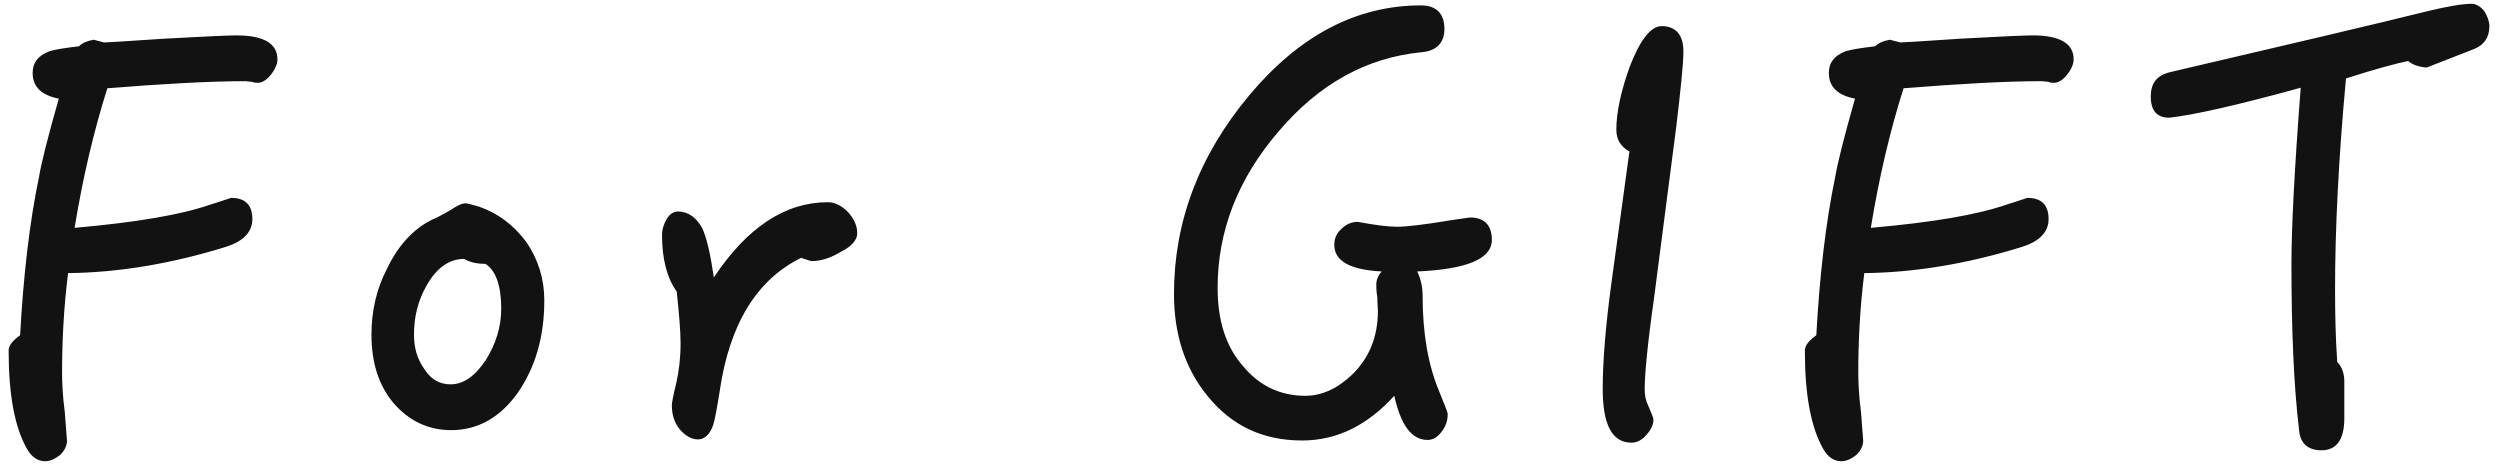 <svg width="123" height="23" viewBox="0 0 123 23" fill="none" xmlns="http://www.w3.org/2000/svg">
<path d="M13.65 2.921C13.65 3.136 13.543 3.404 13.329 3.672C13.114 3.94 12.899 4.074 12.685 4.074C12.604 4.074 12.497 4.074 12.39 4.021C12.255 4.021 12.148 3.994 12.095 3.994C10.27 3.994 7.99 4.128 5.281 4.343C4.61 6.462 4.074 8.742 3.671 11.21C6.702 10.942 8.929 10.566 10.378 10.057C10.565 10.003 10.887 9.896 11.37 9.735C12.068 9.735 12.416 10.083 12.416 10.781C12.416 11.425 11.96 11.881 11.102 12.149C8.419 12.981 5.817 13.41 3.349 13.437C3.135 15.153 3.054 16.79 3.054 18.319C3.054 18.802 3.081 19.473 3.188 20.277C3.242 21.109 3.296 21.565 3.296 21.672C3.296 21.914 3.188 22.155 2.974 22.37C2.705 22.584 2.464 22.692 2.223 22.692C1.847 22.692 1.552 22.477 1.337 22.102C0.72 21.028 0.425 19.419 0.425 17.246C0.425 17.005 0.613 16.763 0.989 16.495C1.149 13.598 1.445 10.969 1.927 8.662C2.035 8.018 2.357 6.73 2.893 4.852C2.035 4.691 1.606 4.262 1.606 3.592C1.606 3.082 1.874 2.733 2.437 2.519C2.705 2.438 3.188 2.358 3.886 2.277C4.047 2.116 4.288 2.009 4.61 1.955L5.12 2.089C5.173 2.089 6.166 2.036 8.097 1.902C10.056 1.794 11.236 1.741 11.638 1.741C12.98 1.741 13.65 2.143 13.65 2.921ZM26.78 14.778C26.78 16.602 26.324 18.104 25.465 19.338C24.58 20.572 23.48 21.163 22.193 21.163C21.066 21.163 20.127 20.706 19.376 19.848C18.625 18.963 18.276 17.836 18.276 16.468C18.276 15.315 18.517 14.215 19.054 13.195C19.59 12.069 20.342 11.264 21.254 10.808C21.468 10.727 21.763 10.566 22.139 10.352C22.461 10.137 22.702 10.003 22.917 10.003C22.971 10.003 23.185 10.057 23.561 10.164C24.5 10.486 25.277 11.076 25.895 11.908C26.485 12.766 26.78 13.732 26.78 14.778ZM24.66 15.18C24.66 14.054 24.392 13.303 23.883 12.981C23.453 12.981 23.105 12.9 22.836 12.739C22.085 12.739 21.468 13.195 20.985 14.054C20.556 14.805 20.368 15.61 20.368 16.468C20.368 17.112 20.529 17.675 20.878 18.158C21.2 18.668 21.629 18.909 22.166 18.909C22.81 18.909 23.373 18.507 23.909 17.702C24.392 16.924 24.66 16.093 24.66 15.18ZM42.176 11.478C42.176 11.8 41.907 12.122 41.371 12.39C40.834 12.712 40.352 12.847 39.922 12.847C39.896 12.847 39.735 12.793 39.413 12.686C37.24 13.759 35.898 15.931 35.416 19.204C35.282 20.063 35.174 20.626 35.094 20.894C34.933 21.377 34.664 21.619 34.343 21.619C34.021 21.619 33.699 21.431 33.431 21.109C33.162 20.76 33.055 20.385 33.055 19.929C33.055 19.848 33.109 19.499 33.27 18.855C33.404 18.265 33.484 17.622 33.484 16.897C33.484 16.253 33.404 15.395 33.296 14.349C32.813 13.678 32.572 12.739 32.572 11.559C32.572 11.291 32.653 11.022 32.813 10.754C32.948 10.54 33.135 10.405 33.35 10.405C33.86 10.405 34.262 10.7 34.557 11.237C34.772 11.72 34.96 12.525 35.121 13.651C36.757 11.183 38.635 9.949 40.727 9.949C41.076 9.949 41.398 10.11 41.72 10.432C42.015 10.754 42.176 11.103 42.176 11.478ZM73.4 11.8C73.4 12.739 72.166 13.249 69.725 13.356C69.886 13.678 69.993 14.081 69.993 14.563C69.993 16.387 70.261 17.943 70.798 19.231C71.066 19.902 71.227 20.277 71.227 20.385C71.227 20.706 71.12 21.002 70.905 21.27C70.717 21.511 70.503 21.645 70.234 21.645C69.457 21.645 68.92 20.921 68.598 19.473C67.284 20.921 65.781 21.672 64.064 21.672C62.133 21.672 60.604 20.948 59.424 19.499C58.297 18.131 57.76 16.441 57.76 14.456C57.76 10.915 58.994 7.642 61.462 4.691C63.93 1.741 66.747 0.265 69.913 0.265C70.664 0.265 71.066 0.668 71.066 1.419C71.066 2.116 70.664 2.519 69.913 2.572C67.23 2.84 64.896 4.128 62.911 6.462C60.899 8.796 59.907 11.371 59.907 14.161C59.907 15.771 60.309 17.058 61.167 18.024C61.972 18.99 62.992 19.473 64.225 19.473C65.03 19.473 65.808 19.124 66.559 18.399C67.364 17.595 67.793 16.575 67.793 15.288C67.793 15.18 67.766 14.966 67.766 14.644C67.713 14.322 67.713 14.107 67.713 14C67.713 13.785 67.793 13.571 67.981 13.356C66.425 13.276 65.647 12.847 65.647 12.042C65.647 11.747 65.754 11.478 65.996 11.264C66.211 11.049 66.479 10.915 66.801 10.915C67.659 11.076 68.303 11.156 68.732 11.156C69.215 11.156 70.1 11.049 71.388 10.835C71.978 10.754 72.273 10.7 72.327 10.7C73.024 10.7 73.4 11.076 73.4 11.8ZM82.823 2.519C82.823 3.162 82.689 4.396 82.474 6.221L81.375 14.697C81.053 16.951 80.918 18.453 80.918 19.151C80.918 19.446 80.972 19.714 81.079 19.929C81.24 20.304 81.348 20.546 81.348 20.653C81.348 20.921 81.214 21.163 80.999 21.404C80.784 21.645 80.543 21.78 80.275 21.78C79.309 21.78 78.853 20.894 78.853 19.124C78.853 17.836 78.987 16.093 79.282 13.92L80.167 7.455C79.738 7.213 79.524 6.864 79.524 6.381C79.524 5.55 79.738 4.53 80.167 3.323C80.677 1.982 81.214 1.285 81.75 1.285C82.448 1.285 82.823 1.714 82.823 2.519ZM102.024 2.921C102.024 3.136 101.917 3.404 101.702 3.672C101.488 3.94 101.273 4.074 101.058 4.074C100.978 4.074 100.871 4.074 100.763 4.021C100.629 4.021 100.522 3.994 100.468 3.994C98.644 3.994 96.364 4.128 93.654 4.343C92.984 6.462 92.447 8.742 92.045 11.21C95.076 10.942 97.303 10.566 98.751 10.057C98.939 10.003 99.261 9.896 99.744 9.735C100.441 9.735 100.79 10.083 100.79 10.781C100.79 11.425 100.334 11.881 99.476 12.149C96.793 12.981 94.191 13.41 91.723 13.437C91.508 15.153 91.428 16.79 91.428 18.319C91.428 18.802 91.455 19.473 91.562 20.277C91.616 21.109 91.669 21.565 91.669 21.672C91.669 21.914 91.562 22.155 91.347 22.37C91.079 22.584 90.838 22.692 90.596 22.692C90.221 22.692 89.925 22.477 89.711 22.102C89.094 21.028 88.799 19.419 88.799 17.246C88.799 17.005 88.987 16.763 89.362 16.495C89.523 13.598 89.818 10.969 90.301 8.662C90.408 8.018 90.73 6.73 91.267 4.852C90.408 4.691 89.979 4.262 89.979 3.592C89.979 3.082 90.247 2.733 90.811 2.519C91.079 2.438 91.562 2.358 92.259 2.277C92.42 2.116 92.662 2.009 92.984 1.955L93.493 2.089C93.547 2.089 94.54 2.036 96.471 1.902C98.429 1.794 99.61 1.741 100.012 1.741C101.353 1.741 102.024 2.143 102.024 2.921ZM122.477 1.285C122.477 1.848 122.209 2.223 121.726 2.411L119.392 3.323C119.016 3.296 118.694 3.189 118.48 3.001C117.943 3.109 116.924 3.377 115.422 3.86C115.046 7.911 114.885 11.371 114.885 14.215C114.885 15.476 114.912 16.683 114.992 17.809C115.207 18.024 115.341 18.346 115.341 18.775V20.572C115.341 21.619 114.966 22.155 114.215 22.155C113.544 22.155 113.168 21.806 113.115 21.163C112.846 18.909 112.739 16.173 112.739 12.954C112.739 11.344 112.873 8.474 113.195 4.316C110.083 5.174 107.937 5.657 106.73 5.791C106.113 5.791 105.818 5.443 105.818 4.745C105.818 4.101 106.113 3.726 106.703 3.565C112.659 2.17 116.924 1.177 119.499 0.533C120.411 0.319 121.136 0.185 121.645 0.185C121.86 0.211 122.075 0.346 122.236 0.56C122.396 0.828 122.477 1.07 122.477 1.285Z" fill="#121212"/>
</svg>
